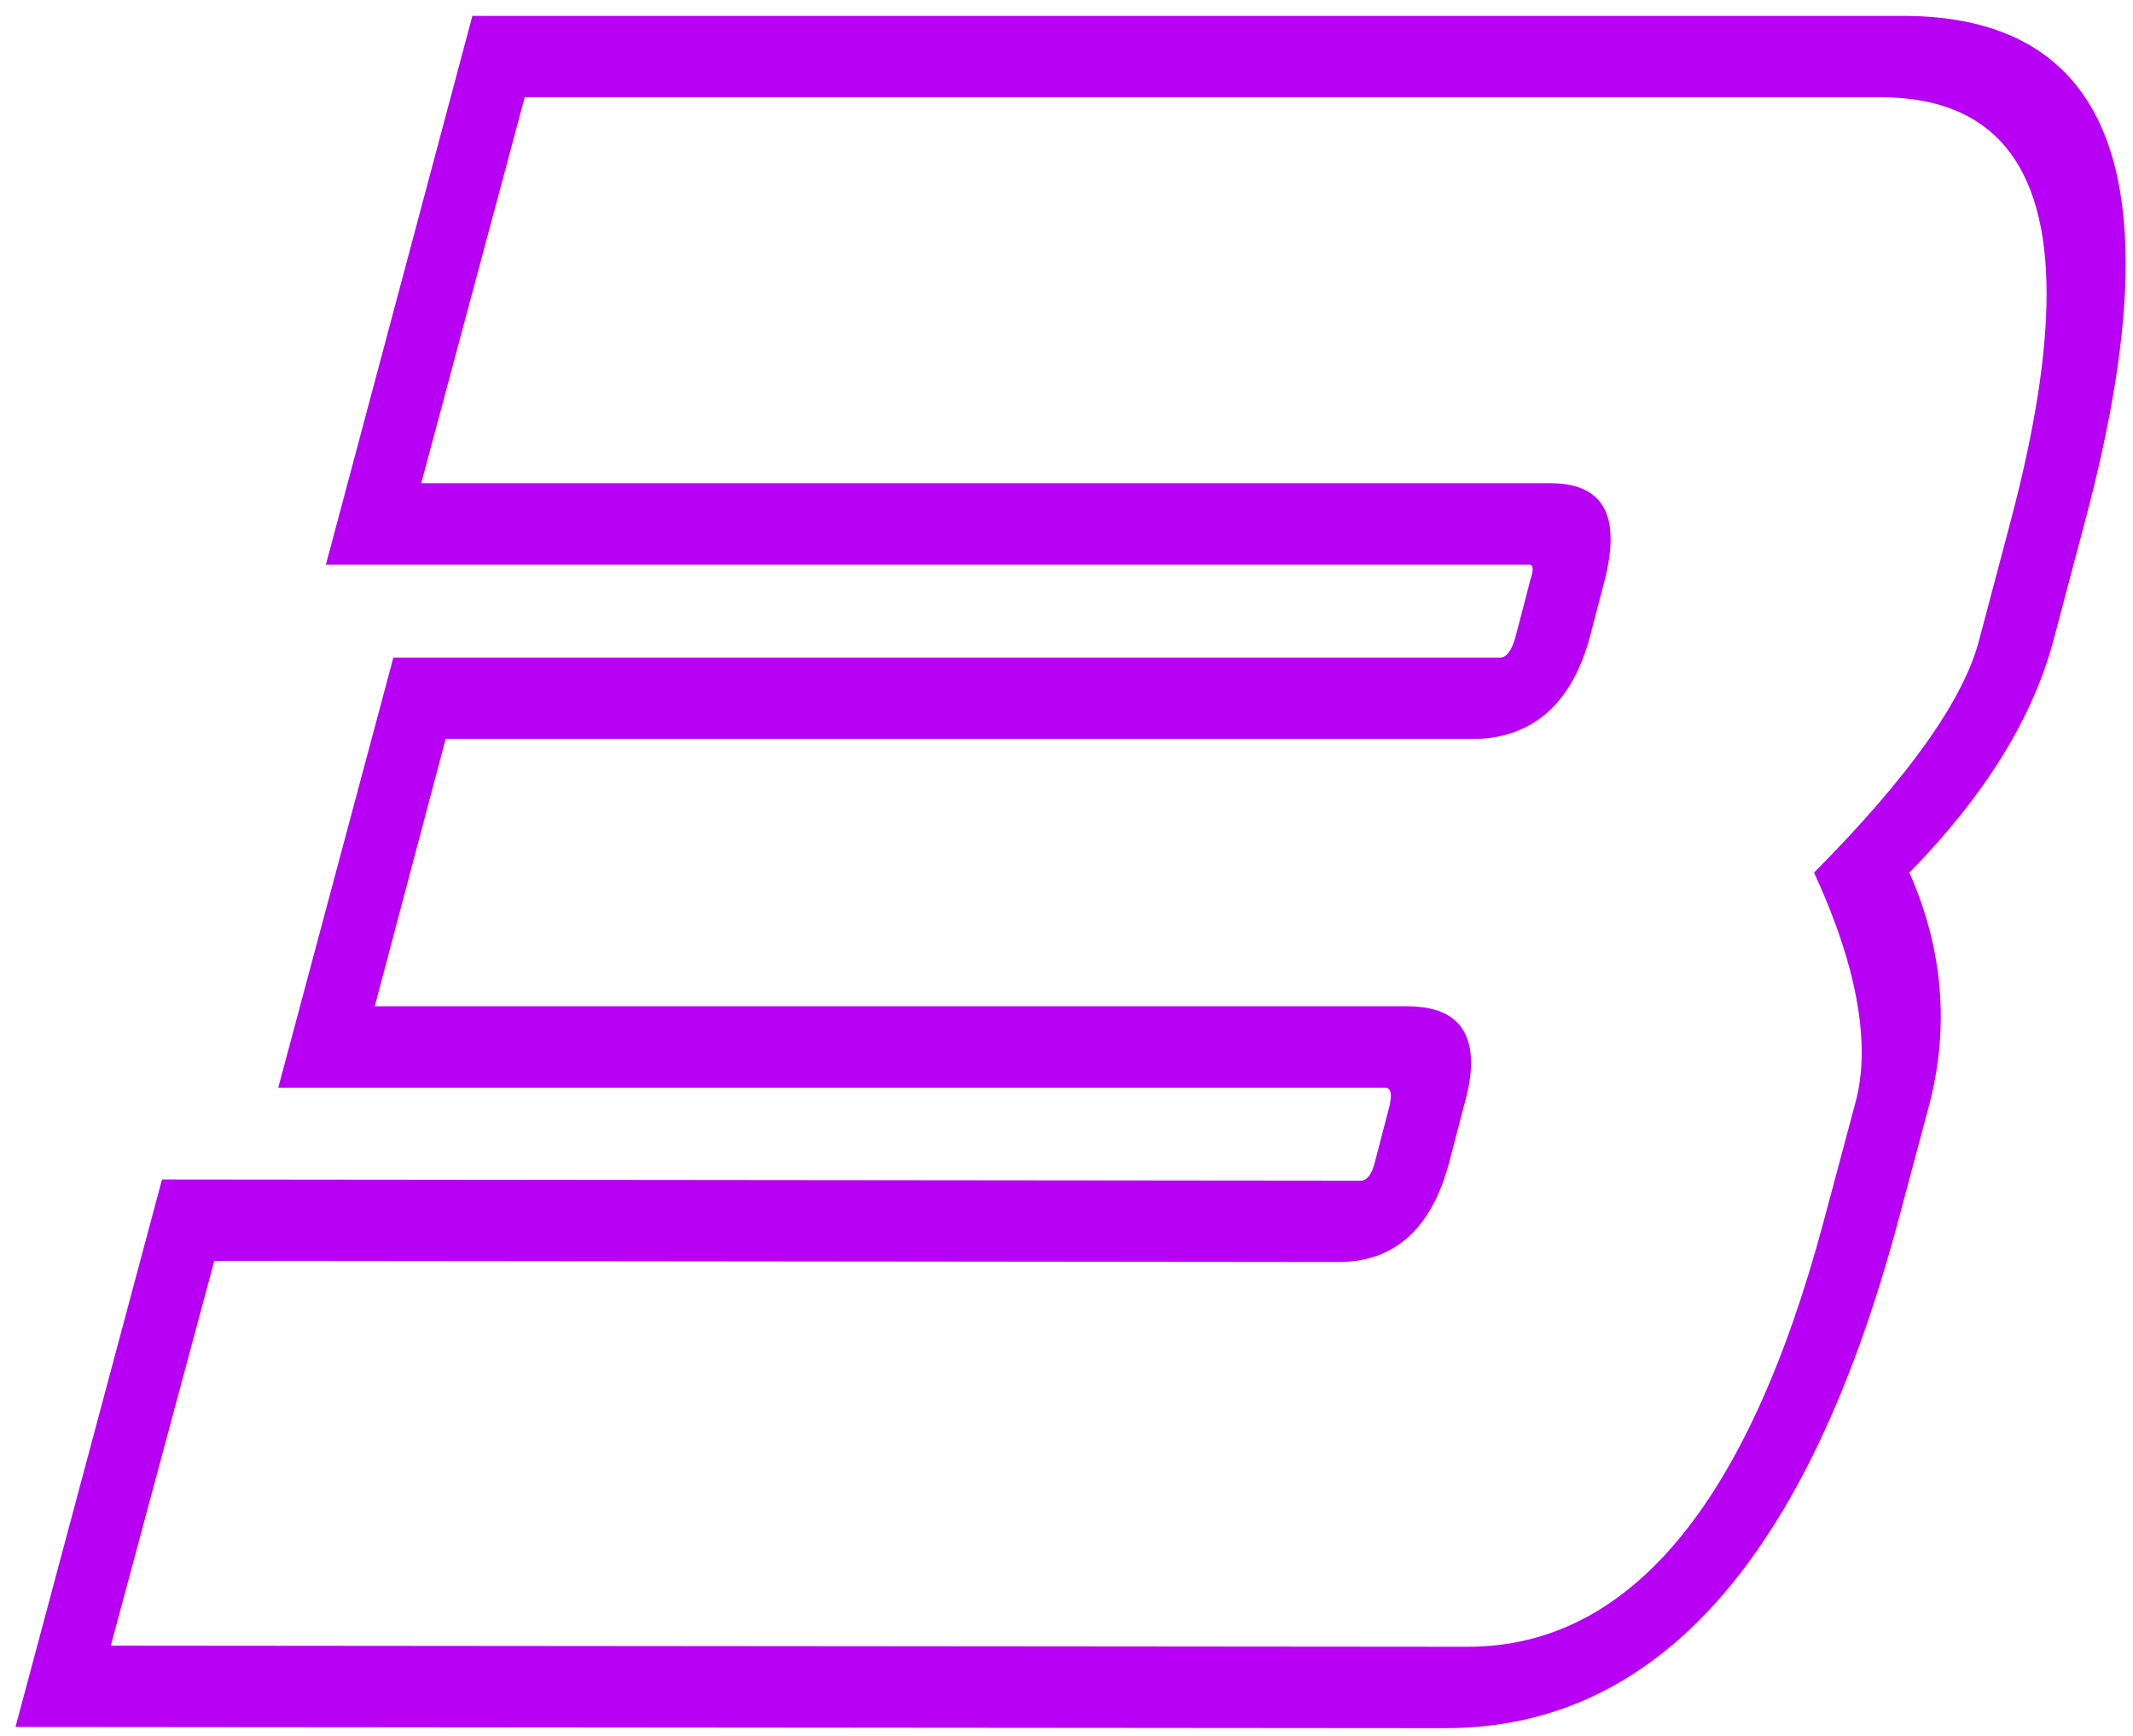 <svg width="43" height="35" viewBox="0 0 43 35" fill="none" xmlns="http://www.w3.org/2000/svg">
<path d="M28.367 20.289C29.227 20.289 29.656 20.672 29.656 21.438C29.656 21.672 29.609 21.953 29.516 22.281L29.211 23.453C28.852 24.781 28.109 25.445 26.984 25.445L4.32 25.422L2.234 33.18L29.586 33.203C32.836 33.203 35.227 30.352 36.758 24.648L37.391 22.281C37.484 21.953 37.531 21.602 37.531 21.227C37.531 20.195 37.211 18.984 36.57 17.594C38.477 15.672 39.586 14.109 39.898 12.906L40.531 10.516C41.016 8.688 41.258 7.156 41.258 5.922C41.258 3.297 40.156 1.977 37.953 1.961H10.578L8.492 9.742H31.25C32.062 9.742 32.469 10.117 32.469 10.867C32.469 11.102 32.43 11.375 32.352 11.688L32.047 12.859C31.688 14.156 30.945 14.836 29.82 14.898H8.984L7.555 20.289H28.367ZM5.609 21.93L7.93 13.258H30.242C30.367 13.258 30.469 13.125 30.547 12.859L30.852 11.688C30.883 11.594 30.898 11.523 30.898 11.477C30.898 11.414 30.875 11.383 30.828 11.383H6.57L9.523 0.32H38.398C41.367 0.336 42.852 2 42.852 5.312C42.852 6.734 42.578 8.469 42.031 10.516L41.398 12.906C40.977 14.484 40.008 16.047 38.492 17.594C38.914 18.547 39.125 19.516 39.125 20.5C39.125 21.094 39.047 21.688 38.891 22.281L38.258 24.648C36.43 31.445 33.391 34.844 29.141 34.844L0.312 34.82L3.266 23.781L27.43 23.805C27.555 23.805 27.648 23.688 27.711 23.453L28.016 22.281C28.031 22.203 28.039 22.141 28.039 22.094C28.039 21.984 28 21.93 27.922 21.93H5.609Z" fill="#B700F4"/>
</svg>
